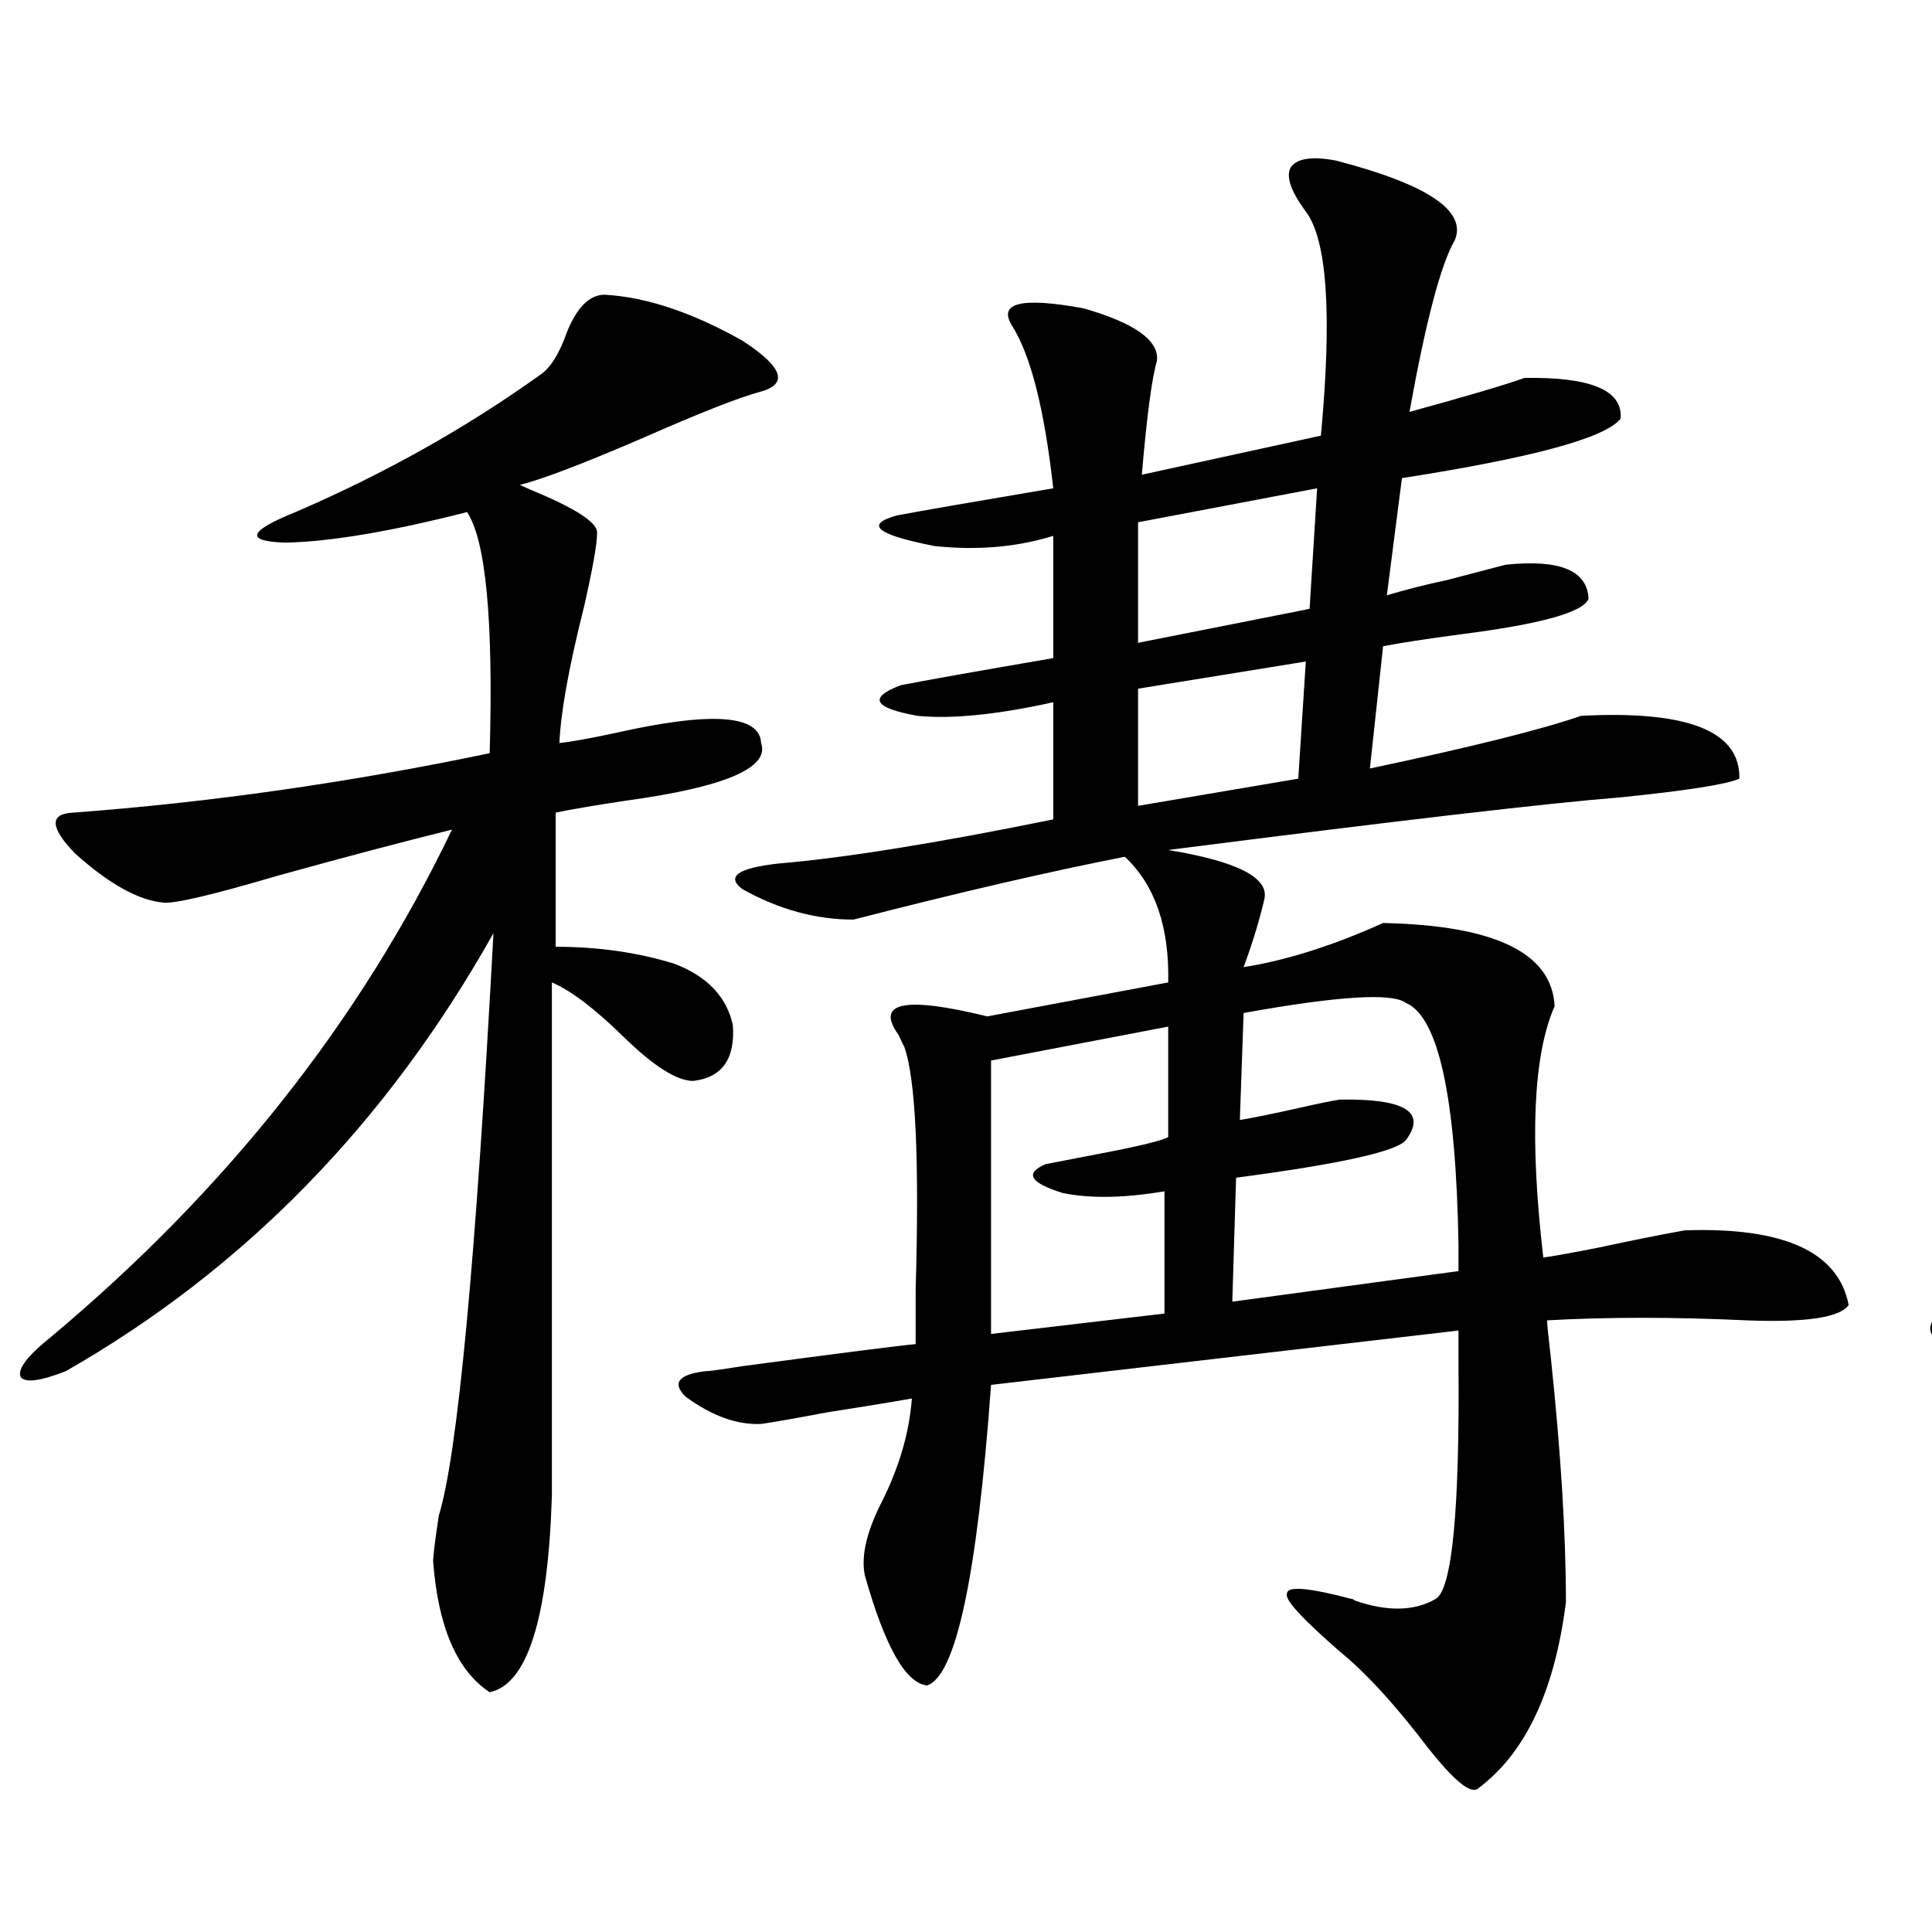 <?xml version="1.0" encoding="utf-8"?>
<!-- Generator: Adobe Illustrator 16.0.0, SVG Export Plug-In . SVG Version: 6.00 Build 0)  -->
<!DOCTYPE svg PUBLIC "-//W3C//DTD SVG 1.1//EN" "http://www.w3.org/Graphics/SVG/1.1/DTD/svg11.dtd">
<svg version="1.1" id="图层_1" xmlns="http://www.w3.org/2000/svg" xmlns:xlink="http://www.w3.org/1999/xlink" x="0px" y="0px"
	 width="1000px" height="1000px" viewBox="0 0 1000 1000" enable-background="new 0 0 1000 1000" xml:space="preserve">
<path d="M312.968,152.551c21.463,1.181,45.197,9.091,71.218,23.73c20.808,13.485,24.055,22.274,9.756,26.367
	c-11.066,2.938-31.219,10.849-60.486,23.73c-31.219,13.485-52.682,21.685-64.389,24.609l5.854,2.637
	c22.759,9.38,34.146,16.699,34.146,21.973c0,5.864-2.286,18.759-6.829,38.672c-7.805,31.063-12.042,54.492-12.683,70.313
	c5.854-0.577,15.609-2.335,29.268-5.273c49.42-11.124,74.465-9.366,75.12,5.273c4.543,12.896-18.871,22.852-70.242,29.883
	c-15.609,2.349-27.651,4.395-36.097,6.152v69.434c22.104,0,42.591,2.938,61.462,8.789c16.905,6.454,26.981,17.001,30.243,31.641
	c1.296,17.578-5.533,27.246-20.487,29.004c-8.46,0-20.487-7.608-36.097-22.852c-14.969-14.64-27.316-24.019-37.072-28.125v265.43
	c-1.951,63.858-12.683,97.847-32.194,101.953c-16.92-11.138-26.676-33.7-29.268-67.676c0-2.925,0.976-10.835,2.927-23.73
	c9.756-31.641,19.177-132.124,28.292-301.465C200.12,581.457,126.296,657.043,33.95,709.777
	c-13.658,5.273-21.463,6.152-23.414,2.637c-1.311-4.093,3.902-10.835,15.609-20.215c91.05-76.163,160.316-163.765,207.8-262.793
	c-26.021,6.454-55.943,14.364-89.754,23.73c-33.825,9.97-53.657,14.653-59.511,14.063c-13.018-1.167-28.292-9.668-45.853-25.488
	c-13.018-13.472-13.338-20.503-0.976-21.094c70.883-5.273,142.756-15.519,215.604-30.762c1.951-68.555-1.951-110.151-11.707-124.805
	c-39.023,9.97-70.242,15.243-93.656,15.82c-21.463-0.577-19.847-5.851,4.878-15.82c46.173-19.913,88.443-43.644,126.826-71.191
	c5.198-3.516,9.756-10.835,13.658-21.973C298.654,159.005,305.163,152.551,312.968,152.551z M691.495,83.117
	c47.469,12.305,67.956,26.079,61.462,41.309c-7.164,12.305-14.969,41.899-23.414,88.77c29.908-8.198,49.755-14.063,59.511-17.578
	c34.466-0.577,51.051,6.454,49.755,21.094c-7.805,9.97-45.532,20.215-113.168,30.762l-7.805,60.645
	c9.756-2.925,20.152-5.562,31.219-7.91c11.052-2.925,21.128-5.562,30.243-7.91c27.957-2.925,42.271,2.938,42.926,17.578
	c-2.606,7.031-24.725,13.184-66.34,18.457c-17.561,2.349-30.898,4.395-39.999,6.152l-6.829,63.281
	c52.682-11.124,89.099-20.215,109.266-27.246c55.273-2.925,82.59,7.91,81.949,32.52c-6.509,2.938-26.996,6.152-61.462,9.668
	c-37.072,2.938-115.119,12.017-234.141,27.246c35.762,5.864,52.347,14.364,49.755,25.488c-2.606,11.138-6.188,22.852-10.731,35.156
	c22.104-3.516,46.173-11.124,72.193-22.852c57.88,1.181,87.468,15.532,88.778,43.066c-11.066,25.2-13.018,68.555-5.854,130.078
	c4.543-0.577,14.299-2.335,29.268-5.273c16.25-3.516,30.884-6.44,43.901-8.789c51.371-1.758,79.663,11.138,84.876,38.672
	c-4.558,6.454-22.118,9.091-52.682,7.91c-37.728-1.758-72.193-1.758-103.412,0c0,1.758,0.641,8.212,1.951,19.336
	c5.198,49.219,7.805,91.406,7.805,126.563c-5.854,46.28-21.143,78.511-45.853,96.68c-3.902,2.335-12.362-4.696-25.365-21.094
	c-16.92-22.274-32.194-38.974-45.853-50.098c-19.512-17.001-28.627-26.958-27.316-29.883c0-4.106,11.052-3.228,33.17,2.637
	c0.641,0,1.296,0.288,1.951,0.879c16.905,5.851,30.884,5.562,41.95-0.879c8.445-5.273,12.348-45.991,11.707-122.168
	c0-7.608,0-13.184,0-16.699l-241.945,28.125c-7.164,99.028-18.216,150.87-33.17,155.566c-11.066-1.181-21.798-20.215-32.194-57.129
	c-1.951-9.956,0.976-22.55,8.78-37.793c9.101-18.155,14.299-36.035,15.609-53.613c-9.756,1.758-24.069,4.106-42.926,7.031
	c-18.871,3.516-30.578,5.575-35.121,6.152c-12.362,0.591-25.365-4.093-39.023-14.063c-7.164-7.031-3.902-11.426,9.756-13.184
	c1.951,0,8.445-0.879,19.512-2.637c52.682-7.031,82.59-10.835,89.754-11.426c0-5.273,0-14.64,0-28.125
	c1.951-67.374,0-109.272-5.854-125.684c-0.655-1.167-1.631-3.214-2.927-6.152c-12.362-16.987,2.927-20.215,45.853-9.668
	l93.656-17.578c0.641-28.702-6.829-50.386-22.438-65.039c-39.023,7.622-85.852,18.457-140.484,32.52
	c-19.512,0-38.703-5.273-57.56-15.82c-8.46-6.44-2.286-10.835,18.536-13.184c34.466-2.925,81.949-10.547,142.436-22.852v-60.645
	c-29.268,6.454-52.682,8.789-70.242,7.031c-22.773-4.093-25.7-9.366-8.78-15.82c11.707-2.335,38.048-7.031,79.022-14.063v-63.281
	c-18.871,5.864-39.358,7.622-61.462,5.273c-29.923-5.851-36.432-11.124-19.512-15.82c12.348-2.335,39.344-7.031,80.974-14.063
	c-4.558-41.007-11.707-69.132-21.463-84.375c-7.164-11.714,5.198-14.64,37.072-8.789c26.661,7.622,39.344,16.699,38.048,27.246
	c-2.606,8.789-5.213,28.427-7.805,58.887L683.69,225.5c5.854-62.69,3.247-101.362-7.805-116.016
	c-7.805-10.547-10.411-18.155-7.805-22.852C671.328,81.95,679.133,80.782,691.495,83.117z M604.668,531.359l-91.705,17.578v141.504
	l89.754-10.547v-63.281c-20.822,3.516-38.383,3.817-52.682,0.879c-16.92-5.273-19.847-10.245-8.78-14.941
	c5.854-1.167,14.954-2.925,27.316-5.273c21.463-4.093,33.49-7.031,36.097-8.789V531.359z M681.739,252.746l-92.681,17.578v62.402
	l88.778-17.578L681.739,252.746z M675.886,342.395l-86.827,14.063v60.645l82.925-14.063L675.886,342.395z M727.592,519.055
	c-7.164-5.273-35.121-3.516-83.9,5.273l-1.951,55.371c7.149-1.167,17.226-3.214,30.243-6.152
	c10.396-2.335,17.561-3.804,21.463-4.395c33.811-0.577,45.197,6.454,34.146,21.094c-5.213,5.864-34.48,12.305-87.803,19.336
	l-1.951,64.16l117.07-15.82c0-2.925,0-7.608,0-14.063C753.598,567.696,744.497,526.086,727.592,519.055z"/>
<path d="M1294.407,143.762c22.759,0.591,44.222,9.091,64.389,25.488c18.201,16.411,19.177,26.958,2.927,31.641
	c-19.512,2.938-57.895,14.941-115.119,36.035c25.365,10.547,36.737,19.927,34.146,28.125c0,8.789-0.976,22.852-2.927,42.188
	c-1.951,17.001-3.582,31.641-4.878,43.945c11.052-2.335,26.981-6.152,47.804-11.426c12.348-3.516,20.808-5.851,25.365-7.031
	c11.707-1.167,19.177,2.349,22.438,10.547c2.592,9.97-1.631,16.122-12.683,18.457c-5.854,1.181-16.92,3.817-33.17,7.91
	c-28.627,5.864-46.828,9.668-54.633,11.426l-1.951,91.406c20.152-0.577,38.688,3.516,55.608,12.305
	c34.466-45.703,68.932-112.788,103.412-201.27c13.003-33.398,20.487-57.417,22.438-72.07c1.951-12.882-0.976-24.019-8.78-33.398
	c-3.902-5.851-3.902-10.835,0-14.941c3.247-4.093,9.101-5.273,17.561-3.516c24.71,5.864,43.901,14.941,57.56,27.246
	c5.854,6.454,5.198,15.243-1.951,26.367c-16.265,25.2-31.874,55.673-46.828,91.406c-23.414,51.567-49.435,95.513-78.047,131.836
	c17.561,19.927,28.612,33.989,33.17,42.188c5.854,9.97,8.125,19.927,6.829,29.883c-1.311,26.367-1.951,111.923-1.951,256.641
	c-1.311,58.008-10.411,89.648-27.316,94.922c-11.066-0.591-20.487-12.017-28.292-34.277c-8.46-24.609-9.756-43.644-3.902-57.129
	c11.052-15.82,18.201-84.375,21.463-205.664c1.951-62.101-1.311-99.604-9.756-112.5c-16.265,19.927-29.268,34.277-39.023,43.066
	c7.805,11.728,11.052,24.032,9.756,36.914c-0.655,11.138-5.533,16.699-14.634,16.699c-8.46,0-18.216-7.608-29.268-22.852
	c-13.018-18.155-25.7-31.929-38.048-41.309l-3.902,257.52c-3.262,72.07-13.018,109.562-29.268,112.5
	c-18.216-9.97-29.603-34.579-34.146-73.828c0-4.093,1.296-12.882,3.902-26.367c10.396-25.187,21.128-122.745,32.194-292.676
	c-53.992,95.513-126.826,171.688-218.531,228.516c-7.805,4.696-13.338,5.273-16.585,1.758c-1.951-3.516,0.32-8.487,6.829-14.941
	c96.903-80.269,168.441-174.312,214.629-282.129c-24.069,7.031-57.239,19.048-99.51,36.035
	c-33.825,12.896-53.657,19.336-59.511,19.336c-18.216-2.335-36.097-9.956-53.657-22.852c-4.558-4.683-6.188-8.198-4.878-10.547
	c0.641-2.925,4.223-4.683,10.731-5.273c39.664-5.851,112.513-23.14,218.531-51.855c1.296-49.796-3.262-87.891-13.658-114.258
	c-35.121,12.305-67.65,19.927-97.559,22.852c-12.362,1.181-17.24,0-14.634-3.516c3.247-3.516,13.323-8.789,30.243-15.82
	c64.389-27.534,110.241-51.265,137.558-71.191c5.198-3.516,8.445-10.245,9.756-20.215
	C1285.947,147.868,1289.194,143.762,1294.407,143.762z M1511.963,592.004c-1.951,42.778-9.115,64.16-21.463,64.16
	c-14.969-8.198-23.414-26.655-25.365-55.371c7.149-13.472,10.396-49.796,9.756-108.984c0.641-39.249-5.533-63.569-18.536-72.949
	c-4.558-4.093-5.854-8.198-3.902-12.305c2.592-2.925,7.47-4.093,14.634-3.516c16.905,2.349,32.515,8.789,46.828,19.336
	c3.902,3.516,3.902,8.789,0,15.82c-1.311,2.349-1.951,16.699-1.951,43.066c64.389-36.323,112.833-73.828,145.362-112.5
	l-81.949-58.887c-4.558,4.106-12.683,12.305-24.39,24.609c-11.066,11.728-17.24,17.88-18.536,18.457
	c-9.756,4.696-16.265,5.864-19.512,3.516c-1.951-2.335,0.32-7.608,6.829-15.82c65.685-80.269,101.461-137.687,107.314-172.266
	c2.592-9.366,2.271-21.382-0.976-36.035c-1.951-8.789-1.631-14.351,0.976-16.699c29.908,2.349,54.953,14.063,75.12,35.156
	c0,1.181-1.951,4.395-5.854,9.668c-7.164,8.212-12.362,15.243-15.609,21.094c-15.609,22.852-29.603,42.489-41.95,58.887
	c20.808-0.577,46.828-7.319,78.047-20.215c11.707-4.683,18.856-7.031,21.463-7.031c31.859,7.031,53.657,16.122,65.364,27.246
	c0.641,1.758-1.951,5.273-7.805,10.547c-9.115,8.212-16.265,15.82-21.463,22.852l-63.413,86.133
	c81.294,46.294,165.85,74.707,253.652,85.254c9.756,1.758,15.274,5.273,16.585,10.547c0,5.273-4.878,8.501-14.634,9.668
	c-5.213,0.591-12.683,1.47-22.438,2.637c-74.8,8.212-116.43,10.259-124.875,6.152c-18.216-7.608-61.797-36.914-130.729-87.891
	c-62.438,57.431-121.308,93.755-176.581,108.984V592.004z M1763.664,467.199c22.759,8.789,43.246,20.517,61.462,35.156
	c7.149,9.38,7.149,16.699,0,21.973c-11.066,11.138-17.24,21.973-18.536,32.52c-2.606,11.138-2.927,33.11-0.976,65.918
	c0,0.591,0.32,5.273,0.976,14.063c4.543,83.208,6.829,141.504,6.829,174.902c-2.606,29.883-16.265,58.887-40.975,87.012
	c-18.871,9.366-28.947,8.198-30.243-3.516c-4.558-19.927-26.341-46.005-65.364-78.223c-3.262-2.335-4.558-4.683-3.902-7.031
	c1.296-1.758,3.902-2.335,7.805-1.758c44.877,5.864,66.66,3.516,65.364-7.031c13.003-97.257,13.003-178.995,0-245.215
	c-1.311-29.292-14.634-41.007-39.999-35.156c-9.115,1.181-26.341,3.516-51.706,7.031c-21.463,2.938-37.728,5.273-48.779,7.031
	l1.951,71.191c11.052-1.758,27.957-6.44,50.73-14.063c6.494-2.335,11.372-4.093,14.634-5.273
	c21.463-4.683,36.737,0.591,45.853,15.82c1.951,6.454-4.237,10.547-18.536,12.305c-40.975,11.728-72.528,14.941-94.632,9.668v76.465
	c22.104-1.758,44.542-5.851,67.315-12.305c9.101-6.44,20.487-7.91,34.146-4.395c11.707,3.516,18.856,10.259,21.463,20.215
	c0,8.212-10.731,13.485-32.194,15.82c-20.167,4.106-50.41,5.864-90.729,5.273c-0.655,32.231-1.951,62.704-3.902,91.406
	c-3.902,31.641-10.731,49.507-20.487,53.613c-10.411-0.591-19.512-9.97-27.316-28.125c-7.805-22.274-9.756-40.43-5.854-54.492
	c12.348-34.565,19.512-82.026,21.463-142.383c1.951-43.354,1.951-73.828,0-91.406c-1.951-19.336-7.164-31.641-15.609-36.914
	c-5.213-11.714,0-17.866,15.609-18.457c14.954,1.181,27.637,4.985,38.048,11.426c65.685-10.547,106.004-23.73,120.973-39.551
	C1733.741,464.274,1745.448,463.106,1763.664,467.199z M1722.689,256.262c-1.951-1.758-12.042-1.758-30.243,0
	c-27.972,2.938-51.065,4.106-69.267,3.516c-12.362,14.653-22.773,26.079-31.219,34.277l86.827,50.098
	C1711.303,294.356,1725.937,265.051,1722.689,256.262z"/>
</svg>
